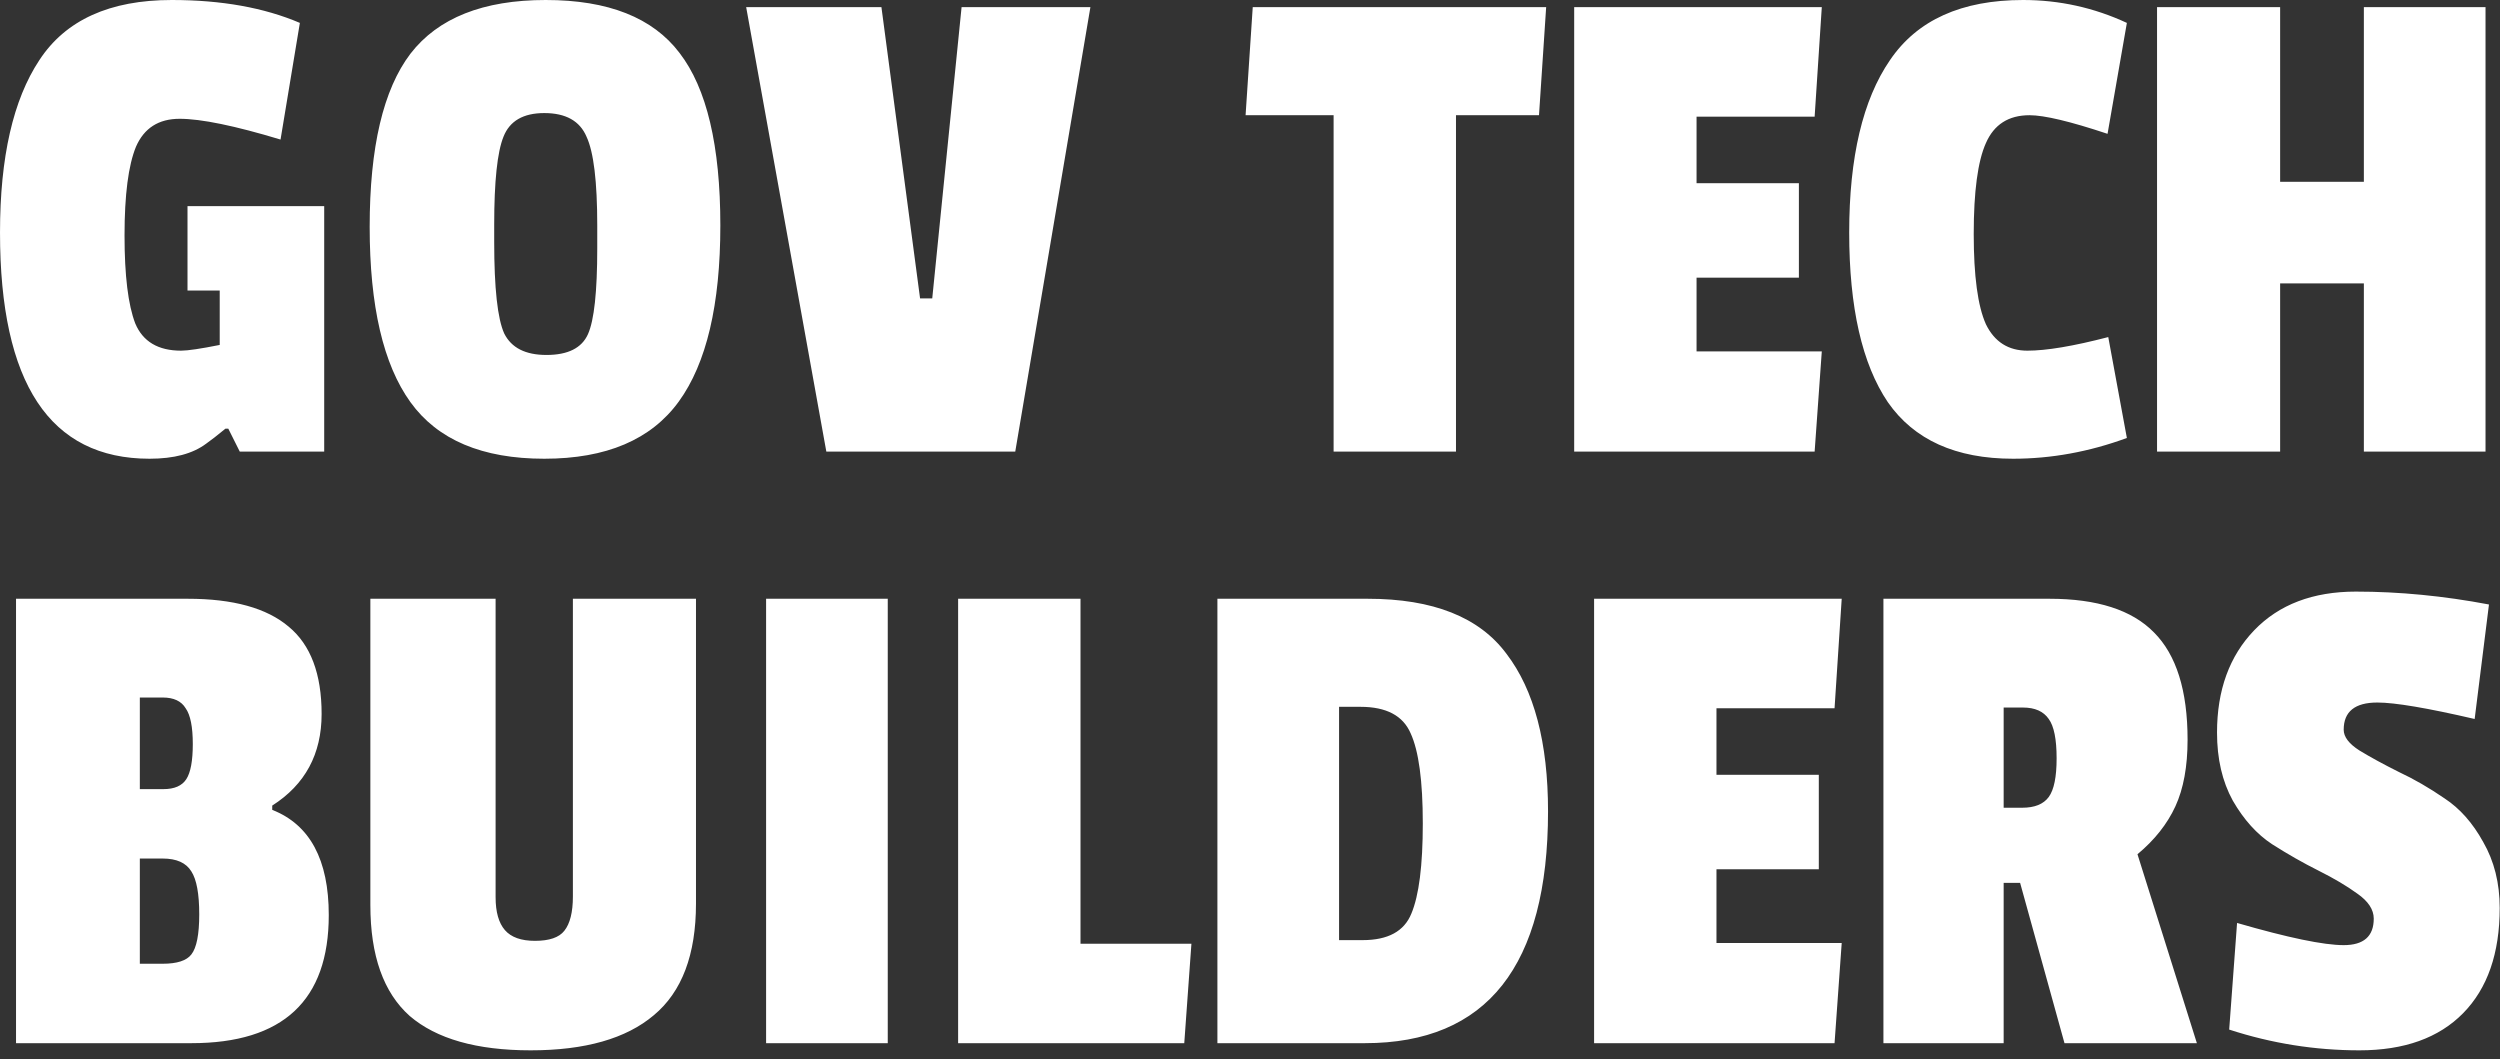 <svg width="262" height="111" viewBox="0 0 262 111" fill="none" xmlns="http://www.w3.org/2000/svg">
<rect x="0" y="0" width="262" height="111" fill="#333333" stroke="none"/>
<path d="M29.401 14.625C24.601 13.175 21.076 12.45 18.826 12.45C16.626 12.45 15.101 13.425 14.251 15.375C13.451 17.325 13.051 20.425 13.051 24.675C13.051 28.875 13.426 31.95 14.176 33.9C14.976 35.8 16.576 36.75 18.976 36.75C19.676 36.75 21.026 36.55 23.026 36.15V30.45H19.651V21.6H33.976V47.325H25.126L23.926 44.925H23.626C22.776 45.625 22.101 46.15 21.601 46.5C20.201 47.55 18.226 48.075 15.676 48.075C5.226 48.075 0.001 40.175 0.001 24.375C0.001 16.475 1.376 10.45 4.126 6.3C6.876 2.1 11.501 9.05991e-06 18.001 9.05991e-06C23.201 9.05991e-06 27.676 0.8 31.426 2.4L29.401 14.625ZM43.017 5.625C45.917 1.875 50.642 9.05991e-06 57.192 9.05991e-06C63.742 9.05991e-06 68.417 1.85 71.217 5.55C74.067 9.25 75.492 15.275 75.492 23.625C75.492 31.925 74.042 38.075 71.142 42.075C68.242 46.075 63.542 48.075 57.042 48.075C50.542 48.075 45.867 46.1 43.017 42.15C40.167 38.2 38.742 32.075 38.742 23.775C38.742 15.425 40.167 9.375 43.017 5.625ZM62.592 23.625C62.592 19.025 62.217 15.925 61.467 14.325C60.767 12.675 59.292 11.85 57.042 11.85C54.842 11.85 53.417 12.675 52.767 14.325C52.117 15.925 51.792 19 51.792 23.55V25.35C51.792 30.2 52.142 33.4 52.842 34.95C53.592 36.45 55.067 37.2 57.267 37.2C59.517 37.2 60.967 36.475 61.617 35.025C62.267 33.575 62.592 30.575 62.592 26.025V23.625ZM114.274 0.75L106.399 47.325H86.599L78.199 0.75H92.374L96.424 31.275H97.699L100.774 0.75H114.274ZM161.287 12.075H152.587V47.325H139.762V12.075H130.537L131.287 0.75H162.037L161.287 12.075ZM190.174 47.325H164.974V0.75H190.924L190.174 12.225H177.799V19.2H188.524V29.1H177.799V36.825H190.924L190.174 47.325ZM206.846 24.525C206.846 28.925 207.271 32.075 208.121 33.975C209.021 35.825 210.471 36.75 212.471 36.75C214.471 36.75 217.296 36.275 220.946 35.325L222.896 45.9C218.946 47.35 214.971 48.075 210.971 48.075C204.971 48.075 200.596 46.1 197.846 42.15C195.146 38.15 193.796 32.225 193.796 24.375C193.796 16.475 195.221 10.45 198.071 6.3C200.921 2.1 205.571 9.05991e-06 212.021 9.05991e-06C215.821 9.05991e-06 219.446 0.8 222.896 2.4L220.871 14.025C216.971 12.725 214.246 12.075 212.696 12.075C210.496 12.075 208.971 13.05 208.121 15C207.271 16.9 206.846 20.075 206.846 24.525ZM260.483 47.325H247.733V29.7H238.958V47.325H226.058V0.75H238.958V19.05H247.733V0.75H260.483V47.325ZM34.455 95.9C34.455 104.85 29.655 109.325 20.055 109.325H1.68V62.75H19.68C24.43 62.75 27.955 63.725 30.255 65.675C32.555 67.575 33.705 70.625 33.705 74.825C33.705 79.025 31.98 82.225 28.53 84.425V84.875C32.48 86.425 34.455 90.1 34.455 95.9ZM17.055 101C18.555 101 19.555 100.675 20.055 100.025C20.605 99.325 20.88 97.925 20.88 95.825C20.88 93.675 20.605 92.175 20.055 91.325C19.505 90.425 18.505 89.975 17.055 89.975H14.655V101H17.055ZM17.13 82.7C18.28 82.7 19.08 82.35 19.53 81.65C19.98 80.95 20.205 79.725 20.205 77.975C20.205 76.175 19.955 74.925 19.455 74.225C19.005 73.475 18.205 73.1 17.055 73.1H14.655V82.7H17.13ZM51.939 94.025C51.939 95.575 52.264 96.725 52.914 97.475C53.564 98.225 54.614 98.6 56.064 98.6C57.564 98.6 58.589 98.25 59.139 97.55C59.739 96.8 60.039 95.6 60.039 93.95V62.75H72.939V94.7C72.939 100.05 71.464 103.95 68.514 106.4C65.614 108.85 61.314 110.075 55.614 110.075C49.964 110.075 45.739 108.875 42.939 106.475C40.189 104.025 38.814 100.15 38.814 94.85V62.75H51.939V94.025ZM93.037 109.325H80.287V62.75H93.037V109.325ZM124.111 109.325H100.411V62.75H113.236V98.9H124.861L124.111 109.325ZM162.234 85.025C162.234 101.225 155.834 109.325 143.034 109.325H127.584V62.75H143.334C150.184 62.75 155.034 64.675 157.884 68.525C160.784 72.325 162.234 77.825 162.234 85.025ZM142.809 98.525C145.459 98.525 147.159 97.6 147.909 95.75C148.709 93.85 149.109 90.7 149.109 86.3C149.109 81.85 148.684 78.7 147.834 76.85C147.034 75 145.284 74.075 142.584 74.075H140.334V98.525H142.809ZM192.261 109.325H167.061V62.75H193.011L192.261 74.225H179.886V81.2H190.611V91.1H179.886V98.825H193.011L192.261 109.325ZM229.258 77.525C229.258 80.325 228.833 82.65 227.983 84.5C227.133 86.35 225.808 88.025 224.008 89.525L230.233 109.325H216.358L211.708 92.525H209.983V109.325H197.383V62.75H214.783C219.783 62.75 223.433 63.925 225.733 66.275C228.083 68.625 229.258 72.375 229.258 77.525ZM211.933 84.65C213.233 84.65 214.158 84.275 214.708 83.525C215.258 82.775 215.533 81.425 215.533 79.475C215.533 77.475 215.258 76.1 214.708 75.35C214.158 74.55 213.258 74.15 212.008 74.15H209.983V84.65H211.933ZM232.344 76.775C232.344 72.325 233.644 68.75 236.244 66.05C238.844 63.35 242.394 62 246.894 62C251.444 62 256.094 62.45 260.844 63.35L259.344 75.35C254.394 74.2 250.994 73.625 249.144 73.625C246.794 73.625 245.619 74.575 245.619 76.475C245.619 77.225 246.169 77.95 247.269 78.65C248.419 79.35 249.794 80.1 251.394 80.9C252.994 81.65 254.594 82.575 256.194 83.675C257.794 84.725 259.144 86.25 260.244 88.25C261.394 90.25 261.969 92.55 261.969 95.15C261.969 99.9 260.694 103.575 258.144 106.175C255.594 108.775 251.969 110.075 247.269 110.075C242.619 110.075 238.069 109.35 233.619 107.9L234.444 96.725C239.794 98.275 243.519 99.05 245.619 99.05C247.719 99.05 248.769 98.125 248.769 96.275C248.769 95.325 248.194 94.45 247.044 93.65C245.944 92.85 244.594 92.05 242.994 91.25C241.394 90.45 239.769 89.525 238.119 88.475C236.519 87.425 235.144 85.9 233.994 83.9C232.894 81.9 232.344 79.525 232.344 76.775Z" fill="white"/>
</svg>
